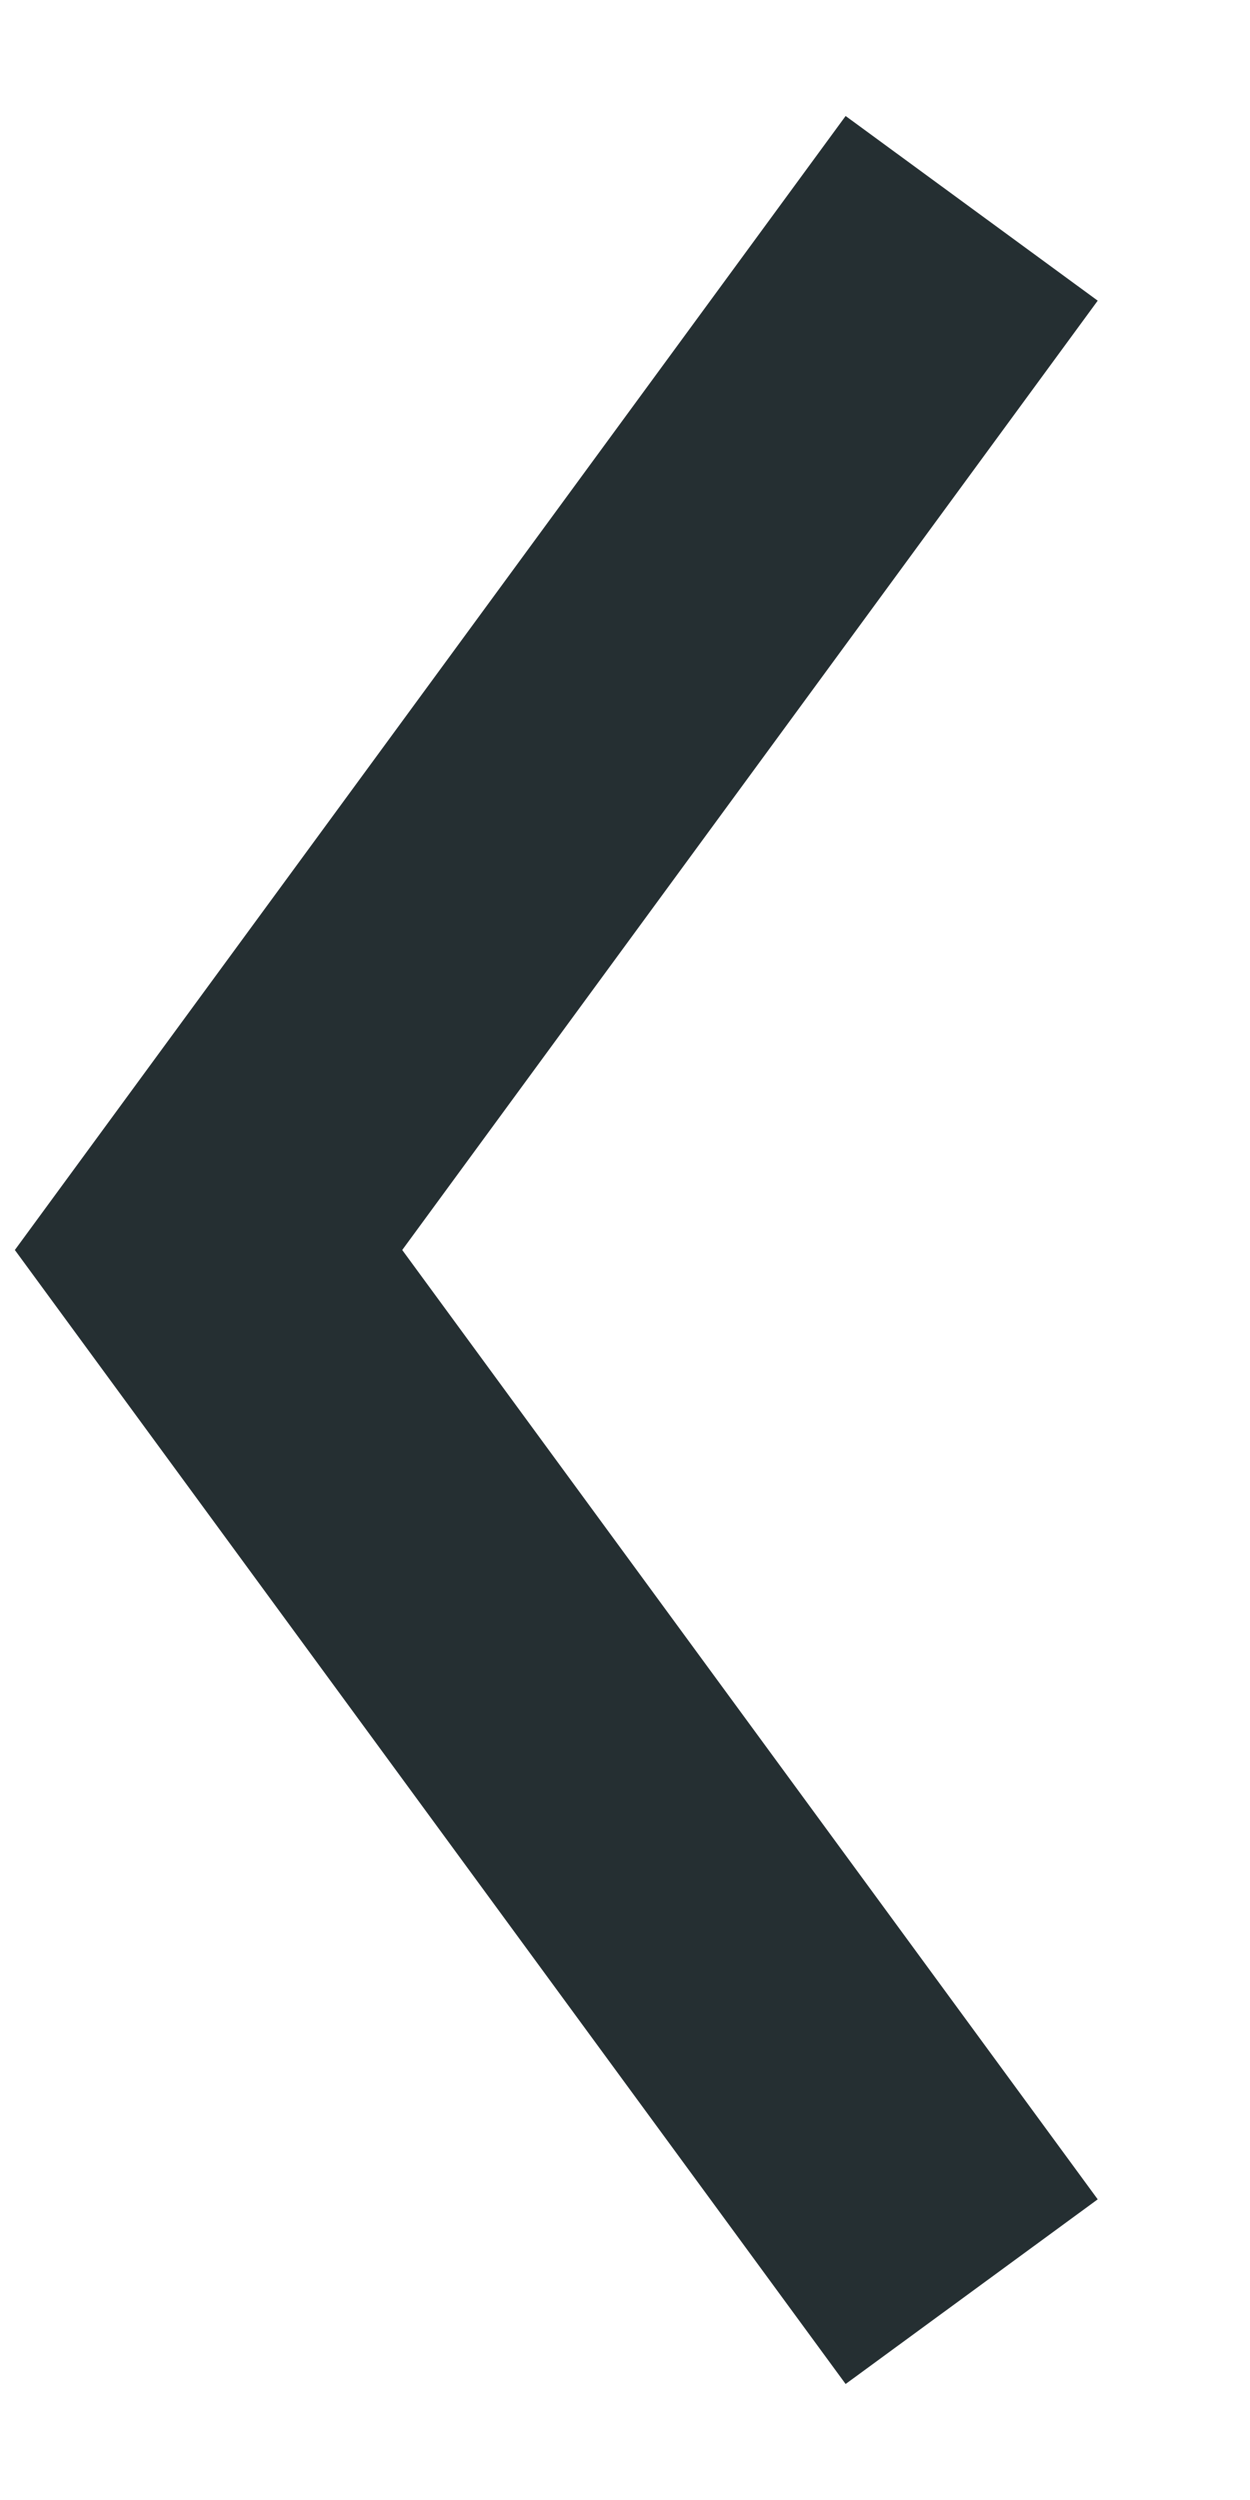 <?xml version="1.0" encoding="UTF-8"?>
<svg width="6px" height="12px" viewBox="0 0 6 12" version="1.1" xmlns="http://www.w3.org/2000/svg" xmlns:xlink="http://www.w3.org/1999/xlink">
    <!-- Generator: Sketch 50 (54983) - http://www.bohemiancoding.com/sketch -->
    <title>Path 3</title>
    <desc>Created with Sketch.</desc>
    <defs></defs>
    <g id="Symbols" stroke="none" stroke-width="1" fill="none" fill-rule="evenodd">
        <g id="TrimPagination/L/Both" transform="translate(-1160, -20)" stroke="#252F32" stroke-width="1.5">
            <g id="TrimPagination/02">
                <g id="Right" transform="translate(1067, 14)">
                    <g id="Group-2">
                        <polyline id="Path-3" transform="translate(95.832, 12) scale(-1, 1) translate(-95.832, -12) " points="94 7 97.663 12 94 17"></polyline>
                    </g>
                </g>
            </g>
        </g>
    </g>
</svg>